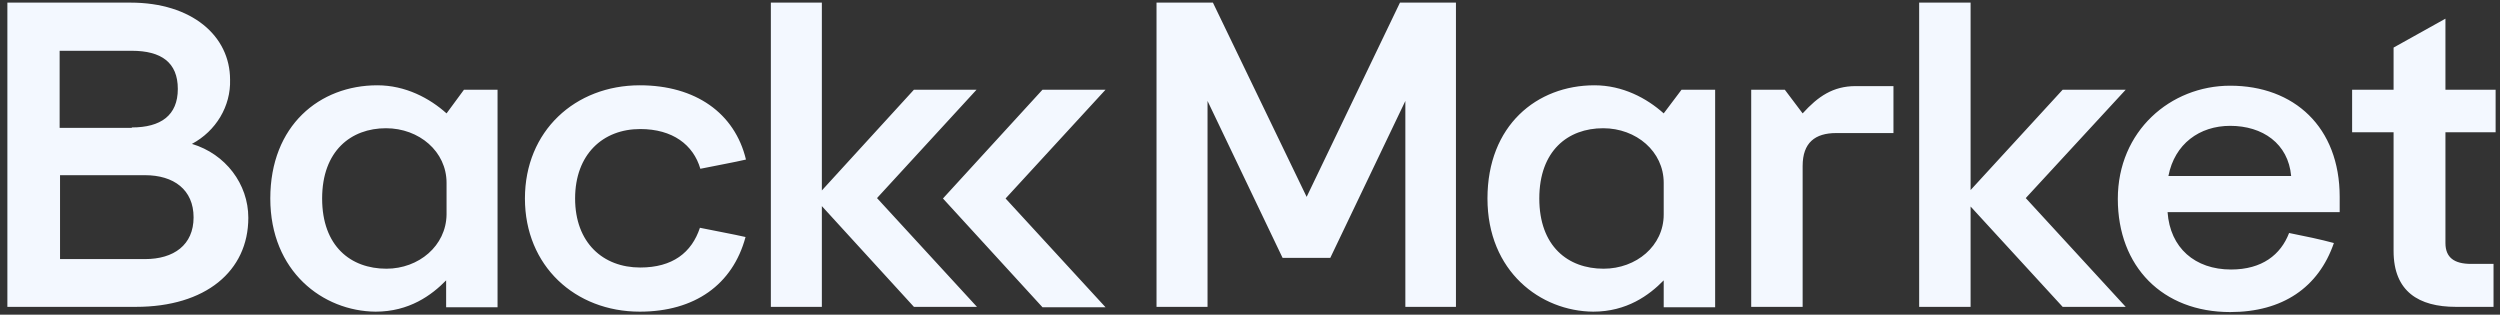 <svg xmlns="http://www.w3.org/2000/svg" width="143" height="18" viewBox="0 0 143 18" fill="none"><rect x="0" y="0" width="143" height="18" fill="#333333" stroke="none"/><path d="M0.422 0.15H7.467C10.978 0.15 13.16 2.055 13.16 4.558C13.208 6.073 12.354 7.496 10.978 8.231C12.899 8.805 14.204 10.527 14.204 12.455C14.204 15.508 11.761 17.552 7.775 17.552H0.422V0.15ZM7.538 7.29C9.199 7.29 10.171 6.601 10.171 5.086C10.171 3.571 9.222 2.905 7.538 2.905H3.411V7.313H7.538V7.29ZM8.297 14.82C9.934 14.82 11.073 14.016 11.073 12.432C11.073 10.848 9.934 10.021 8.297 10.021H3.434V14.82H8.297ZM15.461 11.353C15.461 7.175 18.284 4.879 21.581 4.879C23.194 4.879 24.57 5.614 25.543 6.486L26.539 5.132H28.46V17.574H25.519V16.036C24.689 16.886 23.408 17.827 21.486 17.827C18.474 17.804 15.461 15.531 15.461 11.353ZM25.543 12.271V10.458C25.543 8.667 23.977 7.335 22.079 7.335C20.087 7.335 18.426 8.621 18.426 11.353C18.426 14.085 20.063 15.37 22.103 15.37C23.953 15.37 25.519 14.062 25.543 12.271ZM55.858 5.132H52.276L47.01 10.894V0.15H44.093V17.552H47.01V11.789L52.276 17.552H55.882L50.165 11.33L55.858 5.132ZM63.236 5.132H59.63L53.937 11.353L59.63 17.574H63.236L57.519 11.353L63.236 5.132ZM80.078 0.15L74.74 11.261L69.379 0.15H66.153V17.552H69.071V5.774L73.364 14.751H76.092L80.386 5.774V17.552H83.28V0.15H80.078ZM85.083 11.353C85.083 7.175 87.906 4.879 91.203 4.879C92.816 4.879 94.192 5.614 95.164 6.486L96.184 5.132H98.106V17.574H95.164V16.036C94.334 16.886 93.053 17.827 91.132 17.827C88.119 17.804 85.083 15.531 85.083 11.353ZM95.164 12.271V10.458C95.164 8.667 93.599 7.335 91.701 7.335C89.685 7.335 88.048 8.621 88.048 11.353C88.048 14.085 89.685 15.37 91.725 15.37C93.599 15.37 95.164 14.062 95.164 12.271ZM100.169 5.132H102.091L103.111 6.486C103.988 5.522 104.842 4.925 106.147 4.925H108.306V7.611H105.032C103.822 7.611 103.111 8.162 103.111 9.493V17.552H100.169V5.132ZM136.913 14.36V7.565H134.541V5.132H136.913V2.721L139.879 1.068V5.132H142.749V7.565H139.879V13.901C139.879 14.728 140.377 15.095 141.349 15.095H142.63V17.552H140.472C138.36 17.552 136.913 16.679 136.913 14.36ZM130.936 13.327C130.461 14.567 129.394 15.416 127.615 15.416C125.551 15.416 124.128 14.177 123.985 12.134H133.83V11.261C133.83 7.267 131.22 4.902 127.567 4.902C124.151 4.902 121.139 7.496 121.139 11.376C121.139 15.256 123.701 17.85 127.567 17.85C130.556 17.85 132.62 16.45 133.498 13.901C132.738 13.695 131.861 13.511 130.936 13.327ZM127.567 7.198C129.418 7.198 130.888 8.208 131.054 10.067H124.033C124.389 8.231 125.812 7.198 127.567 7.198ZM121.59 5.132H117.984L112.718 10.871V0.15H109.776V17.552H112.718V11.812L117.984 17.552H121.59L115.873 11.33L121.59 5.132ZM36.62 15.302C34.486 15.302 32.896 13.878 32.896 11.353C32.896 8.828 34.486 7.381 36.62 7.381C38.471 7.381 39.657 8.277 40.06 9.654C40.724 9.516 42.1 9.264 42.669 9.126C42.029 6.463 39.775 4.879 36.597 4.879C32.896 4.879 30.026 7.496 30.026 11.353C30.026 15.21 32.896 17.827 36.597 17.827C39.728 17.827 41.91 16.289 42.645 13.557C42.053 13.419 40.7 13.167 40.036 13.029C39.562 14.452 38.471 15.302 36.62 15.302Z" fill="#F3F8FF"></path></svg>